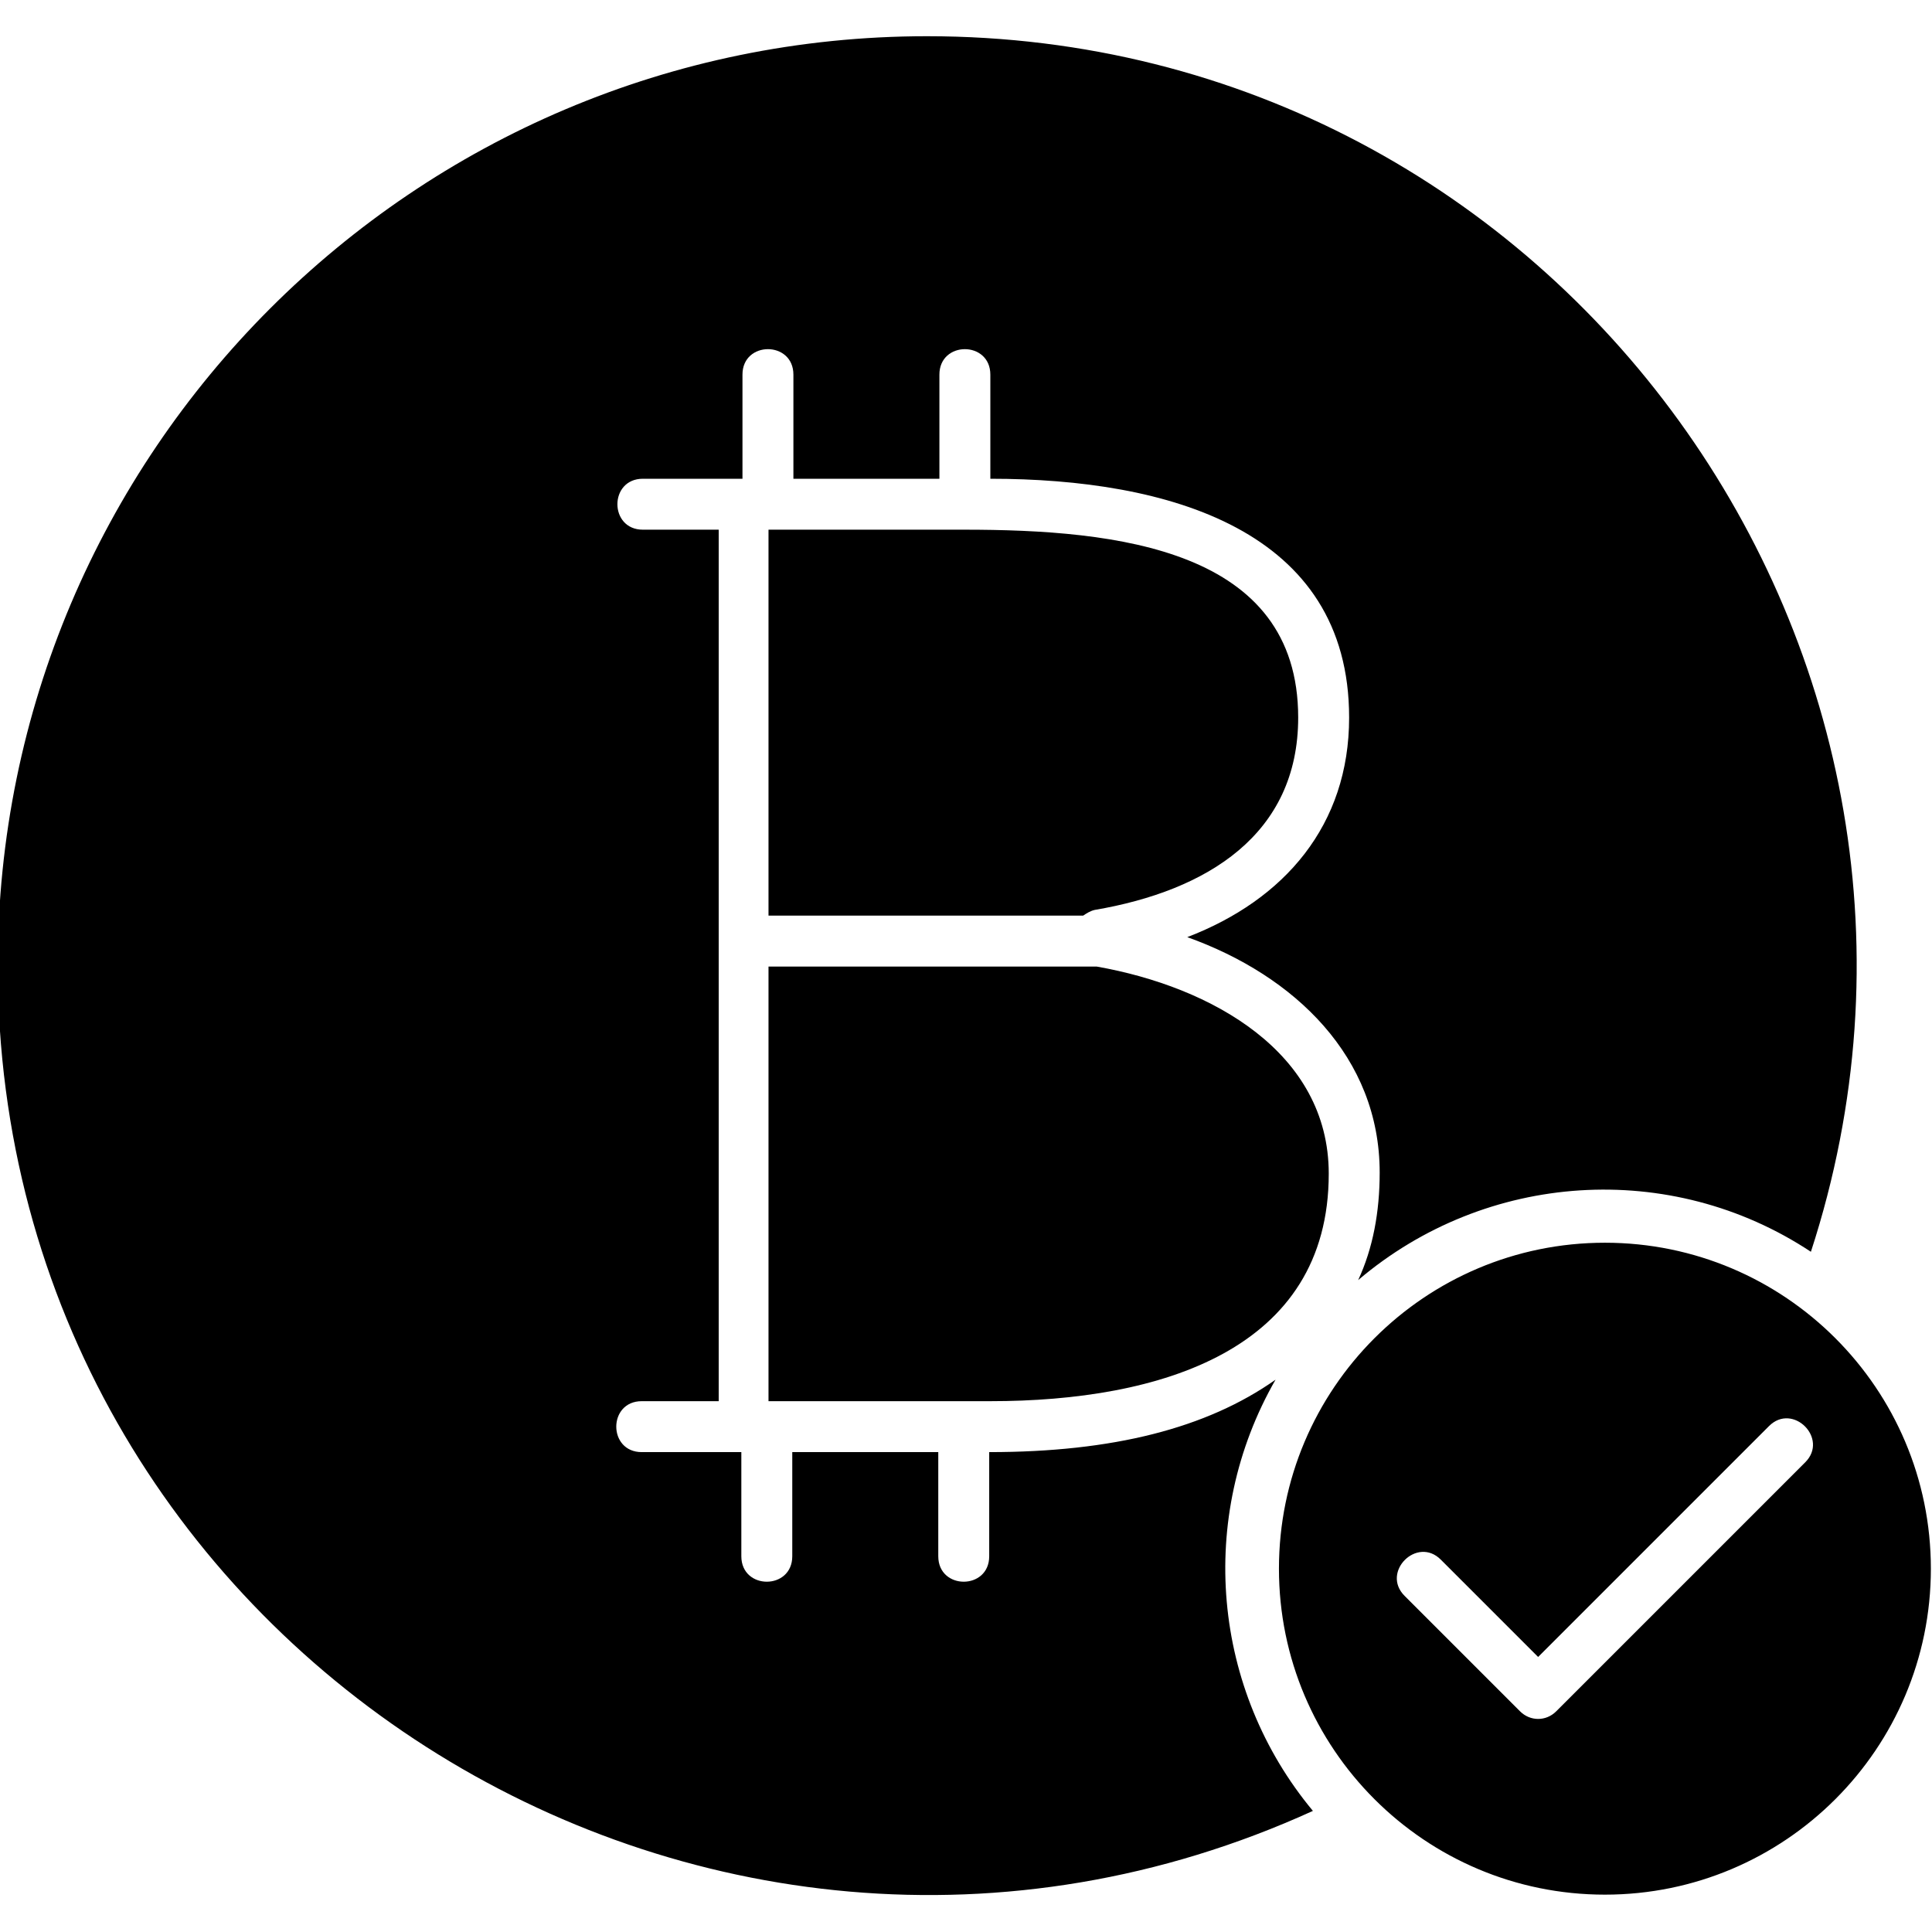 <?xml version="1.0" encoding="UTF-8" standalone="no"?><!-- icon666.com - MILLIONS OF FREE VECTOR ICONS --><svg width="1024" height="1024" clip-rule="evenodd" fill-rule="evenodd" image-rendering="optimizeQuality" shape-rendering="geometricPrecision" text-rendering="geometricPrecision" viewBox="0 0 1.707 1.707" xmlns="http://www.w3.org/2000/svg"><g id="Layer_x0020_1"><path d="m.635 1.238v-.77h-.067c-.03 0-.03-.045 0-.045l.088 0v-.092c0-.03.045-.03.045 0v.092h.129v-.092c0-.03.045-.03.045 0v.092c.157 0 .317.045.317.211 0 .095-.057.161-.143.194.095.034.17.106.17.208 0 .035-.006.067-.019.095.113-.096.276-.107.4-.025.171-.525-.221-1.074-.781-1.074-.453 0-.821.368-.821.821 0 .599.622.993 1.162.747-.089-.107-.103-.259-.033-.381-.061.043-.144.064-.253.064v.092c0 .03-.045.03-.045 0v-.092h-.129v.092c0 .03-.045.03-.045 0v-.092h-.088c-.03 0-.03-.045 0-.045h.067zm.783.436c-.159 0-.288-.129-.288-.288 0-.159.129-.288.288-.288.159 0 .288.129.288.288 0 .159-.129.288-.288.288zm-.075-.162-.102-.102c-.021-.021.011-.053.032-.032l.086.086.204-.204c.021-.021.053.011.032.032l-.22.22c-.009.009-.023.009-.032 0zm-.664-.703h.278c.003-.002.006-.004.01-.005.1-.017.18-.067.18-.17 0-.149-.16-.166-.295-.166l-.173-0v.341zm.29.045h-.29v.384h.196c.15 0 .299-.045.299-.201 0-.107-.103-.165-.205-.183z"/></g></svg>